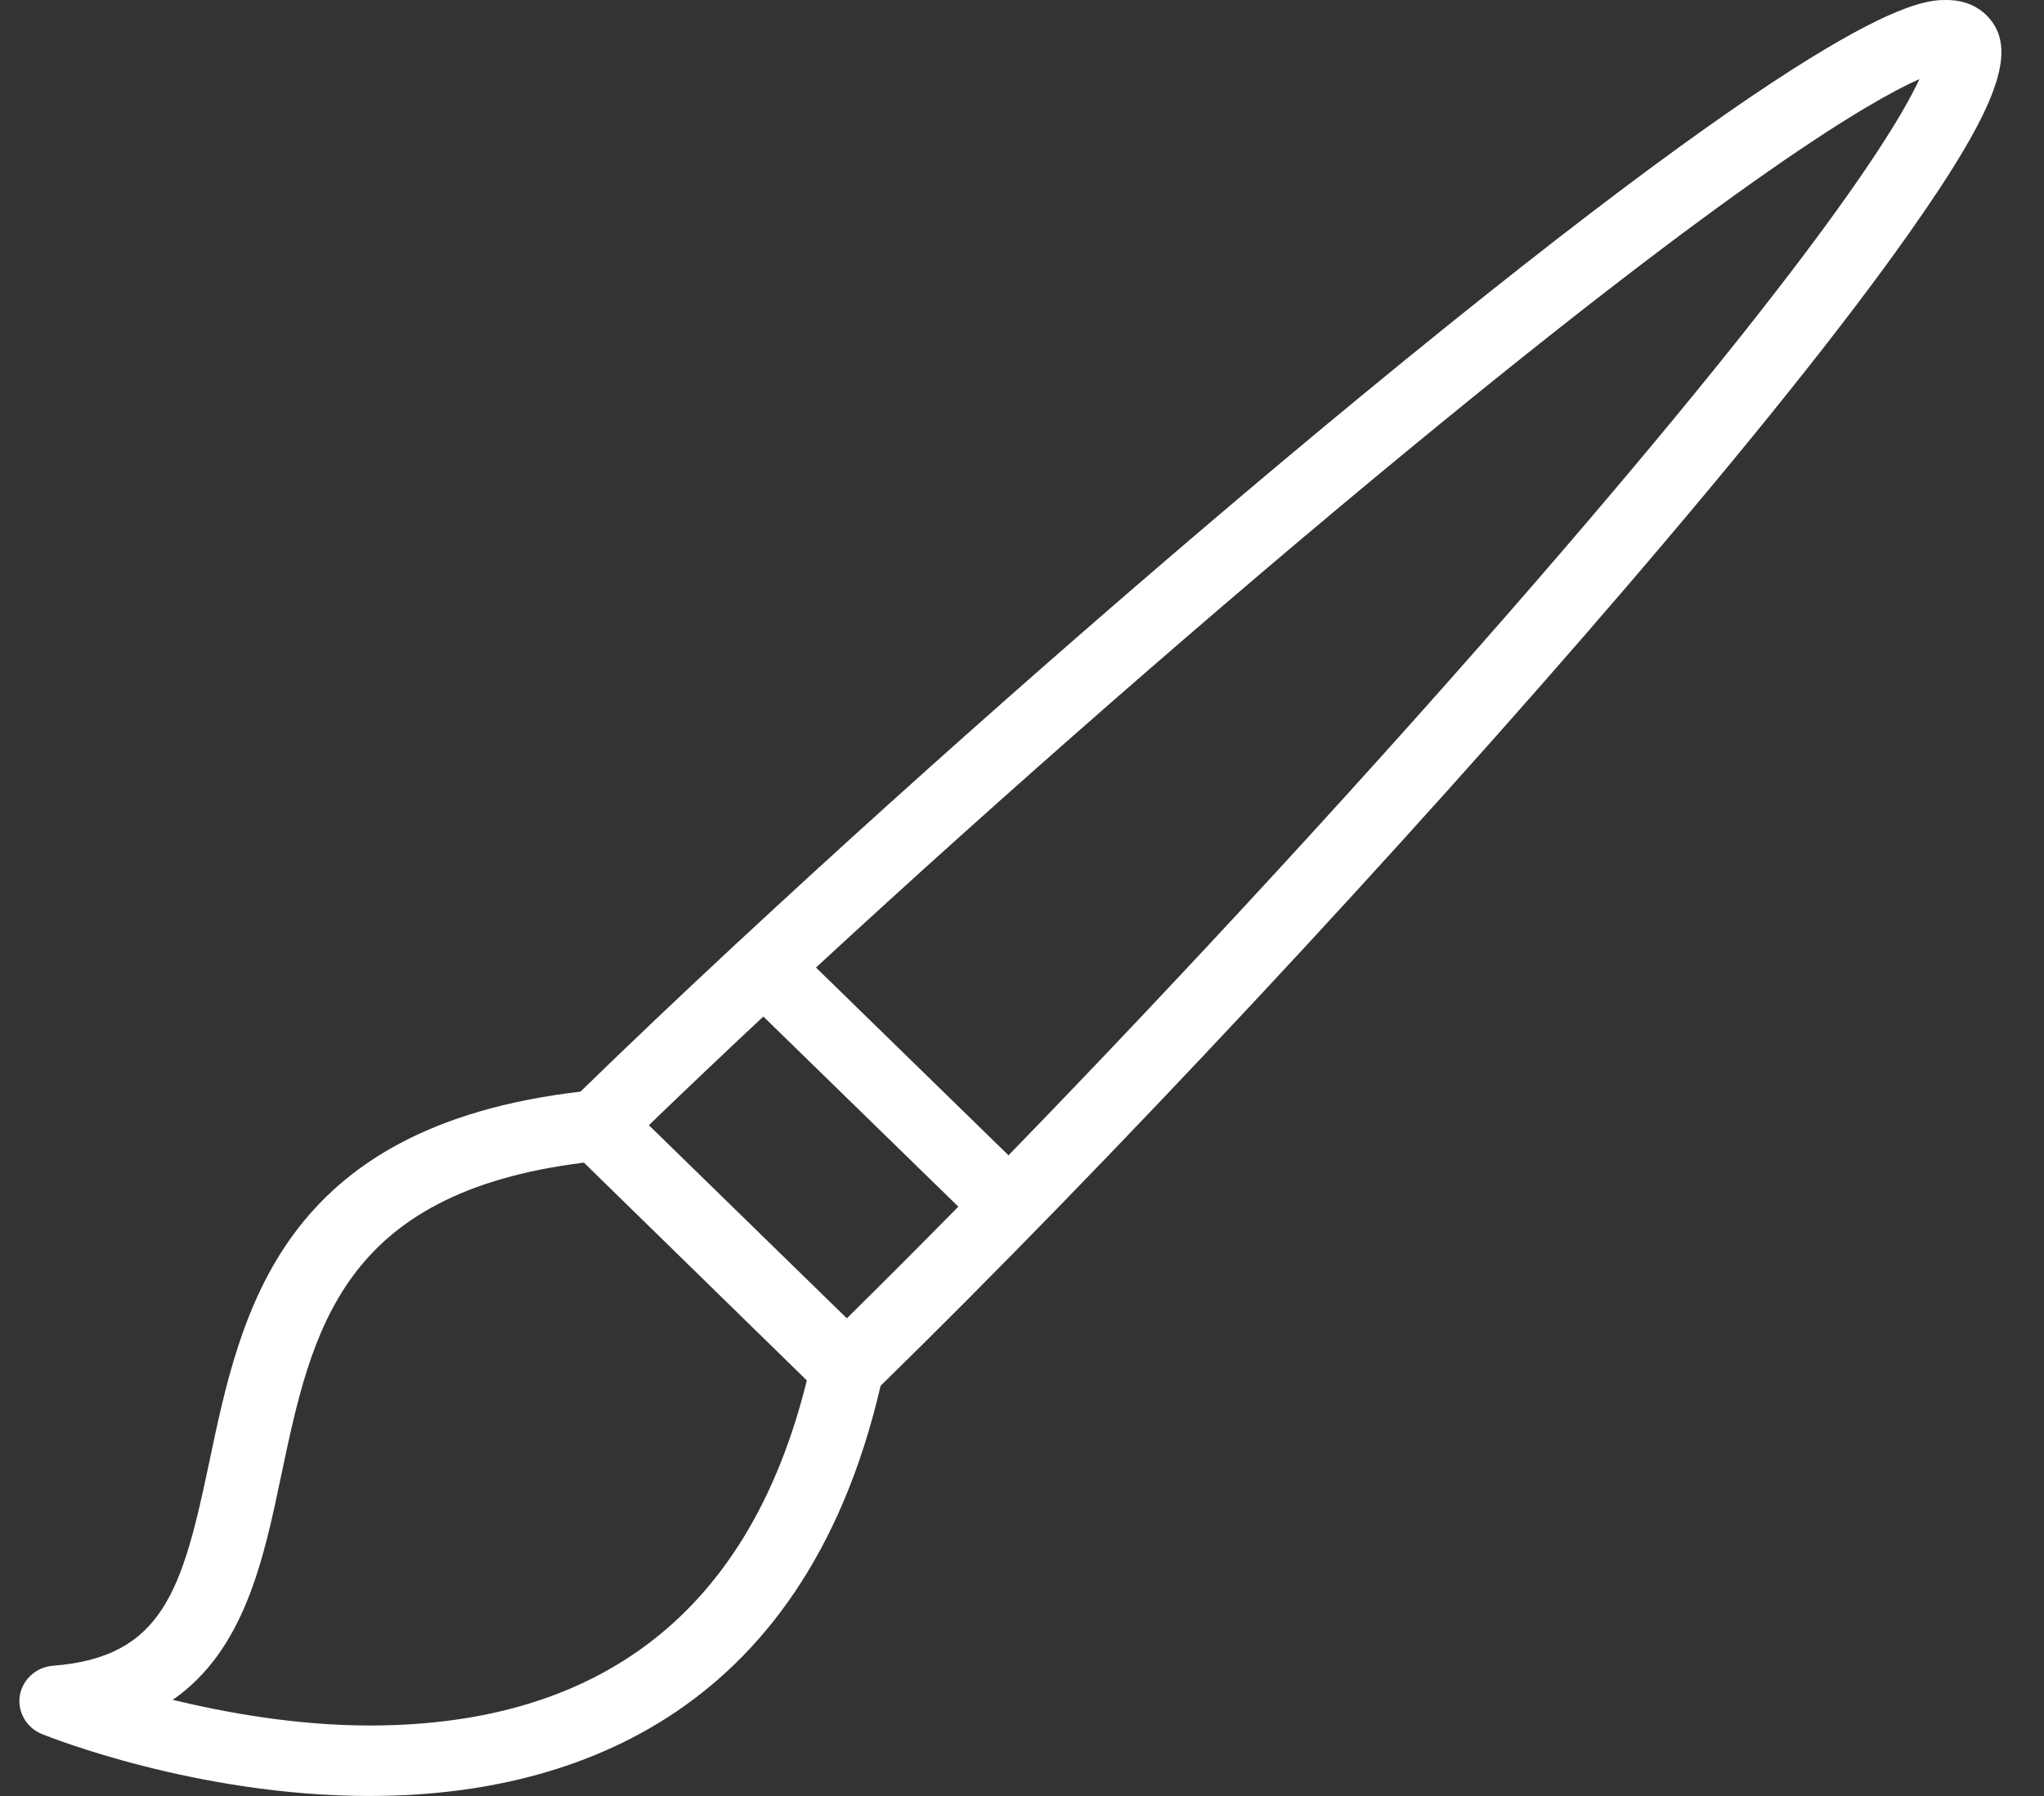 <?xml version="1.0" encoding="UTF-8"?>
<svg xmlns="http://www.w3.org/2000/svg" width="33" height="29" viewBox="0 0 33 29" fill="none">
  <rect x="0" y="0" width="33" height="29" fill="#333333" stroke="none"/>
  <path fill-rule="evenodd" clip-rule="evenodd" d="M31.425 0C31.751 0 31.953 0.131 32.065 0.24C32.61 0.772 32.282 1.697 30.813 3.778C29.783 5.237 28.247 7.159 26.248 9.489C22.614 13.726 17.909 18.766 14.217 22.377C12.952 27.834 9.042 29 5.969 29H5.968C3.17 29 0.777 28.041 0.677 28C0.425 27.899 0.278 27.638 0.32 27.379C0.363 27.119 0.584 26.918 0.856 26.897C2.635 26.759 2.945 25.671 3.38 23.602L3.38 23.602C3.887 21.189 4.517 18.195 9.371 17.627C10.154 16.865 11.01 16.053 11.913 15.213C11.914 15.212 11.915 15.211 11.916 15.21L11.917 15.209L11.918 15.208C11.919 15.207 11.92 15.206 11.921 15.205L11.923 15.204L11.925 15.203C15.043 12.303 18.725 9.071 21.964 6.404C29.742 0 31.009 0 31.425 0ZM15.472 19.484L12.324 16.414C11.678 17.019 11.058 17.607 10.476 18.169L13.672 21.287C14.249 20.719 14.852 20.114 15.472 19.484ZM5.969 27.862H5.969C4.779 27.862 3.653 27.655 2.788 27.448C3.948 26.645 4.256 25.177 4.537 23.839L4.538 23.837L4.538 23.835C5.032 21.486 5.5 19.262 9.427 18.773L13.026 22.29C12.116 25.978 9.743 27.862 5.969 27.862ZM16.282 18.655C19.131 15.723 22.25 12.334 24.845 9.336C29.355 4.125 30.63 2.055 30.989 1.277C30.187 1.631 28.059 2.882 22.725 7.275C19.652 9.805 16.178 12.847 13.174 15.623L16.282 18.655Z" fill="white"></path>
</svg>
